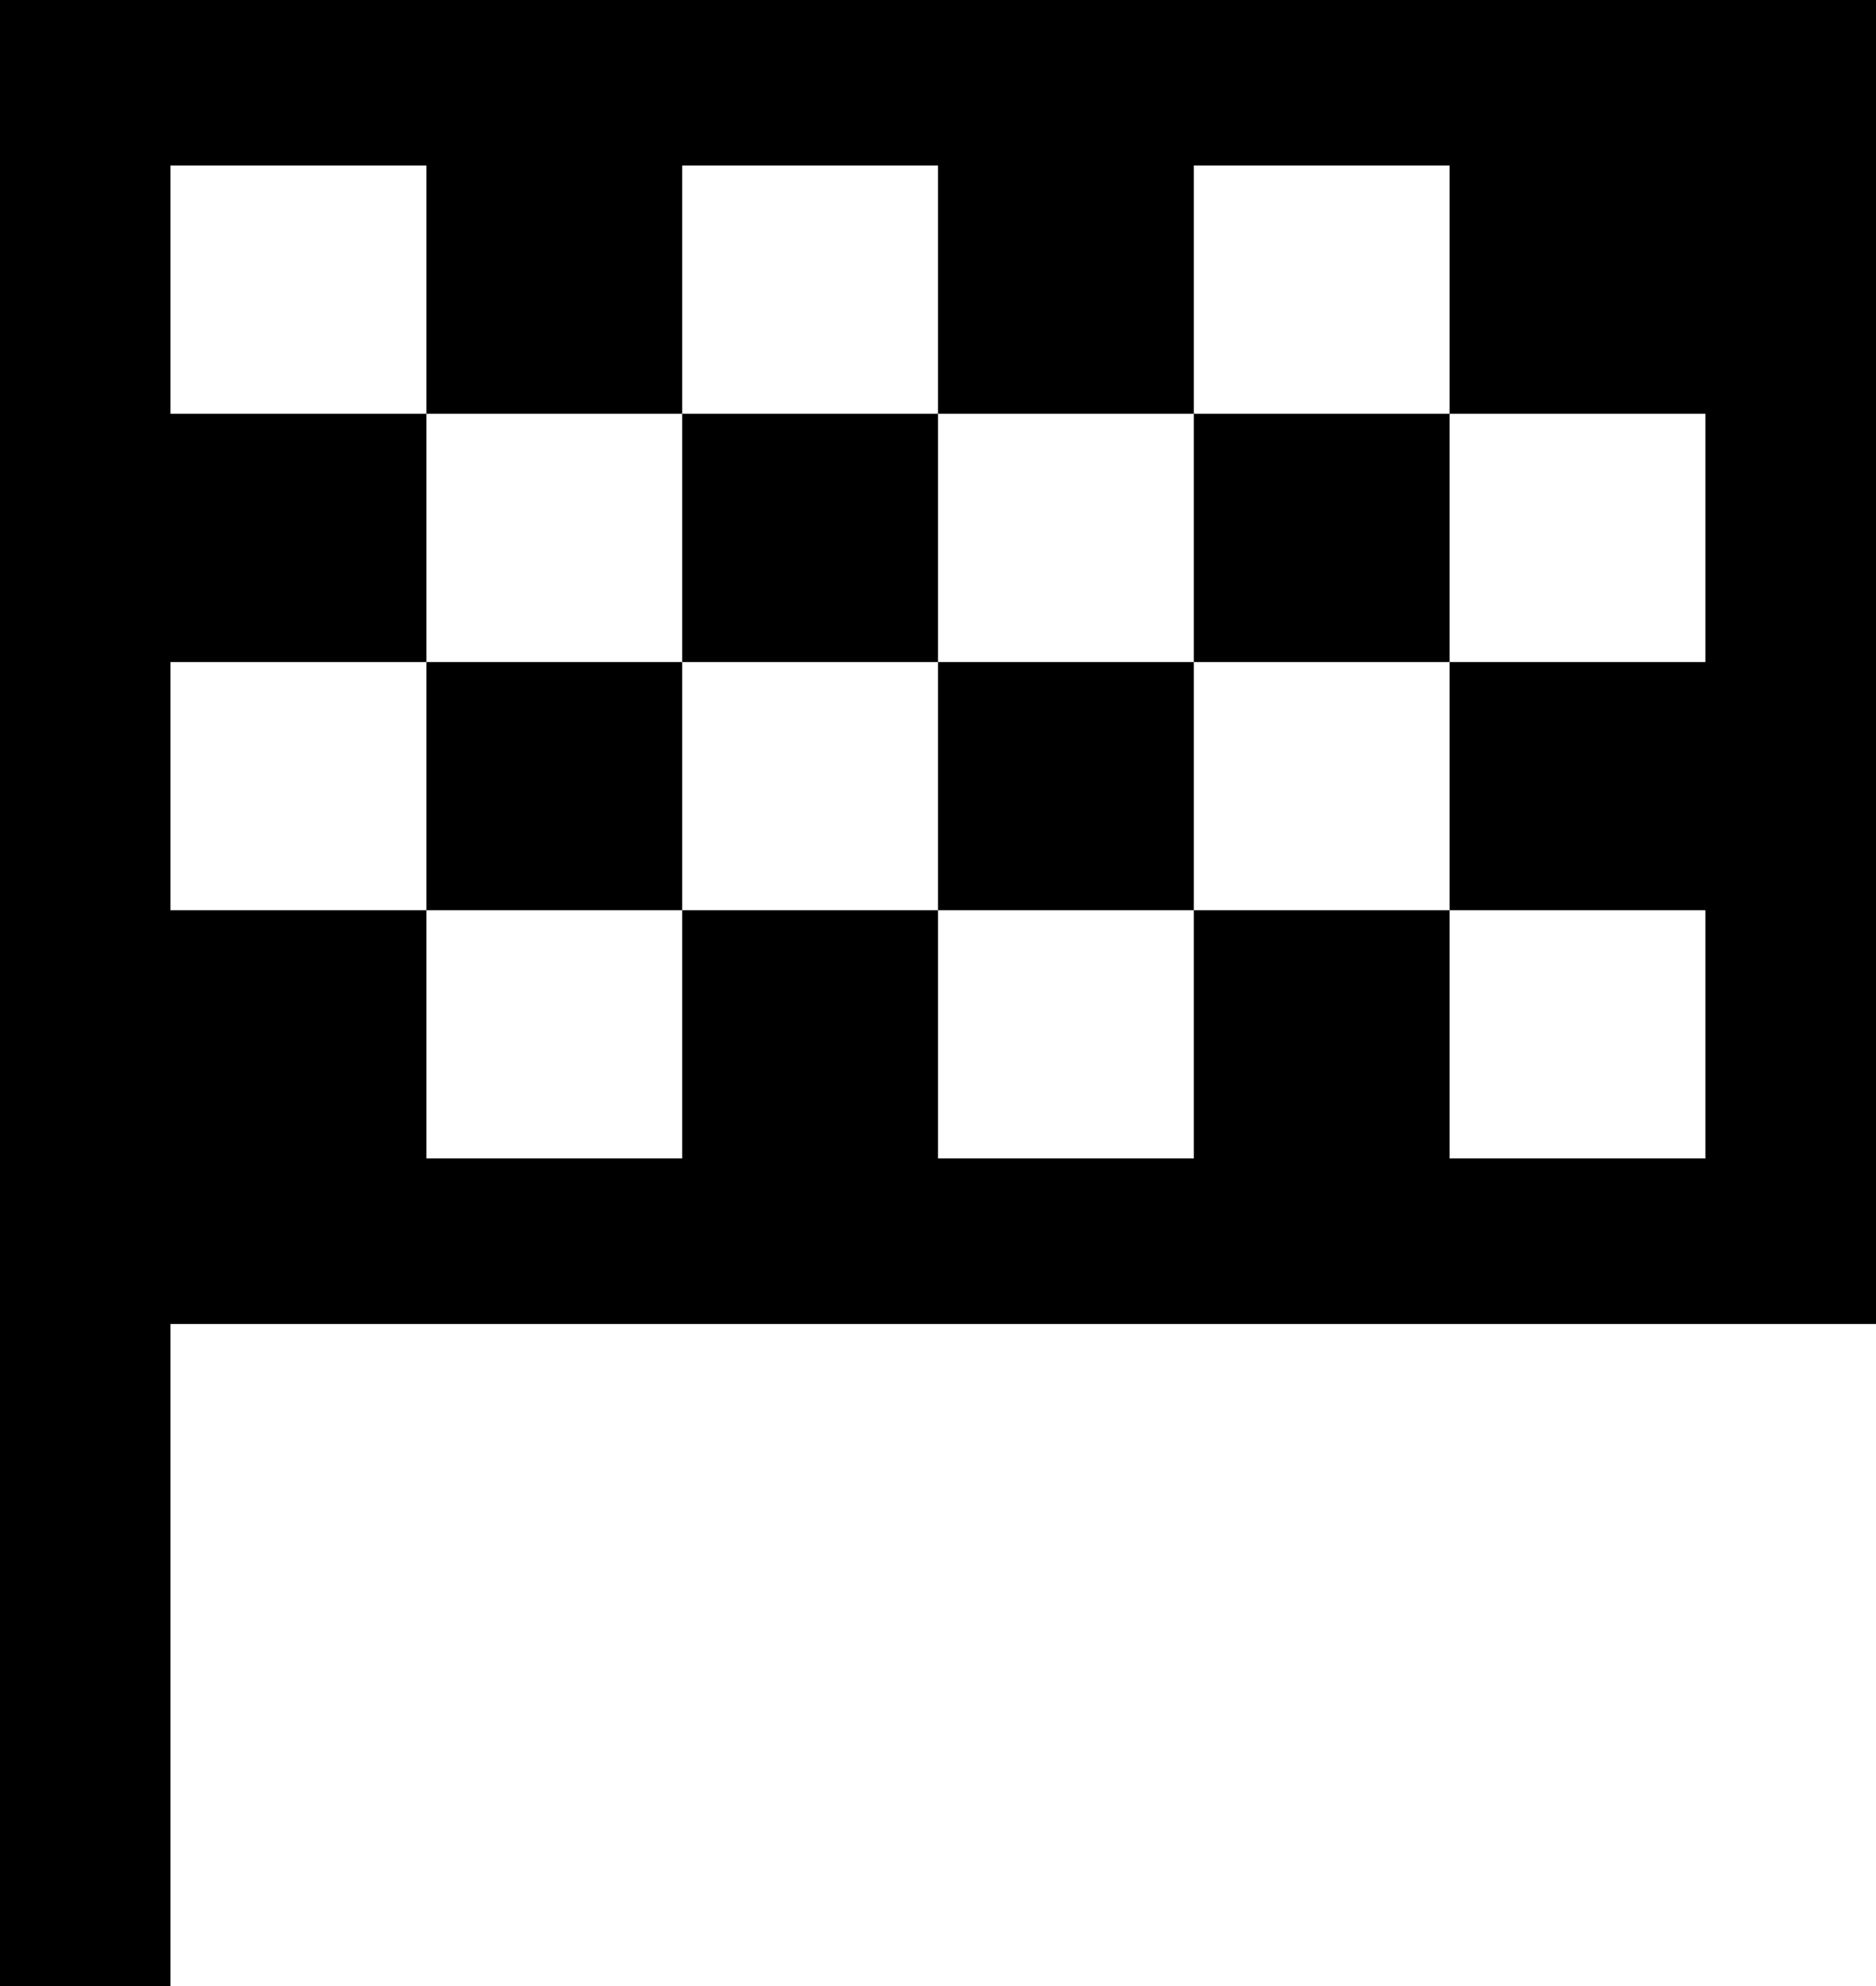 <svg width="17" height="18" viewBox="0 0 17 18" fill="none" xmlns="http://www.w3.org/2000/svg">
<path d="M0 0V18H1.545V12H17V0H0ZM1.545 1.5H3.864V3.75H6.182V1.5H8.5V3.75H10.818V1.5H13.136V3.75H15.454V6H13.136V8.25H15.454V10.5H13.136V8.25H10.818V10.5H8.5V8.25H6.182V10.5H3.864V8.25H1.545V6H3.864V3.75H1.545V1.5ZM3.864 6V8.25H6.182V6H3.864ZM6.182 6H8.5V3.75H6.182V6ZM8.5 6V8.25H10.818V6H8.5ZM10.818 6H13.136V3.75H10.818V6Z" fill="black"/>
</svg>
